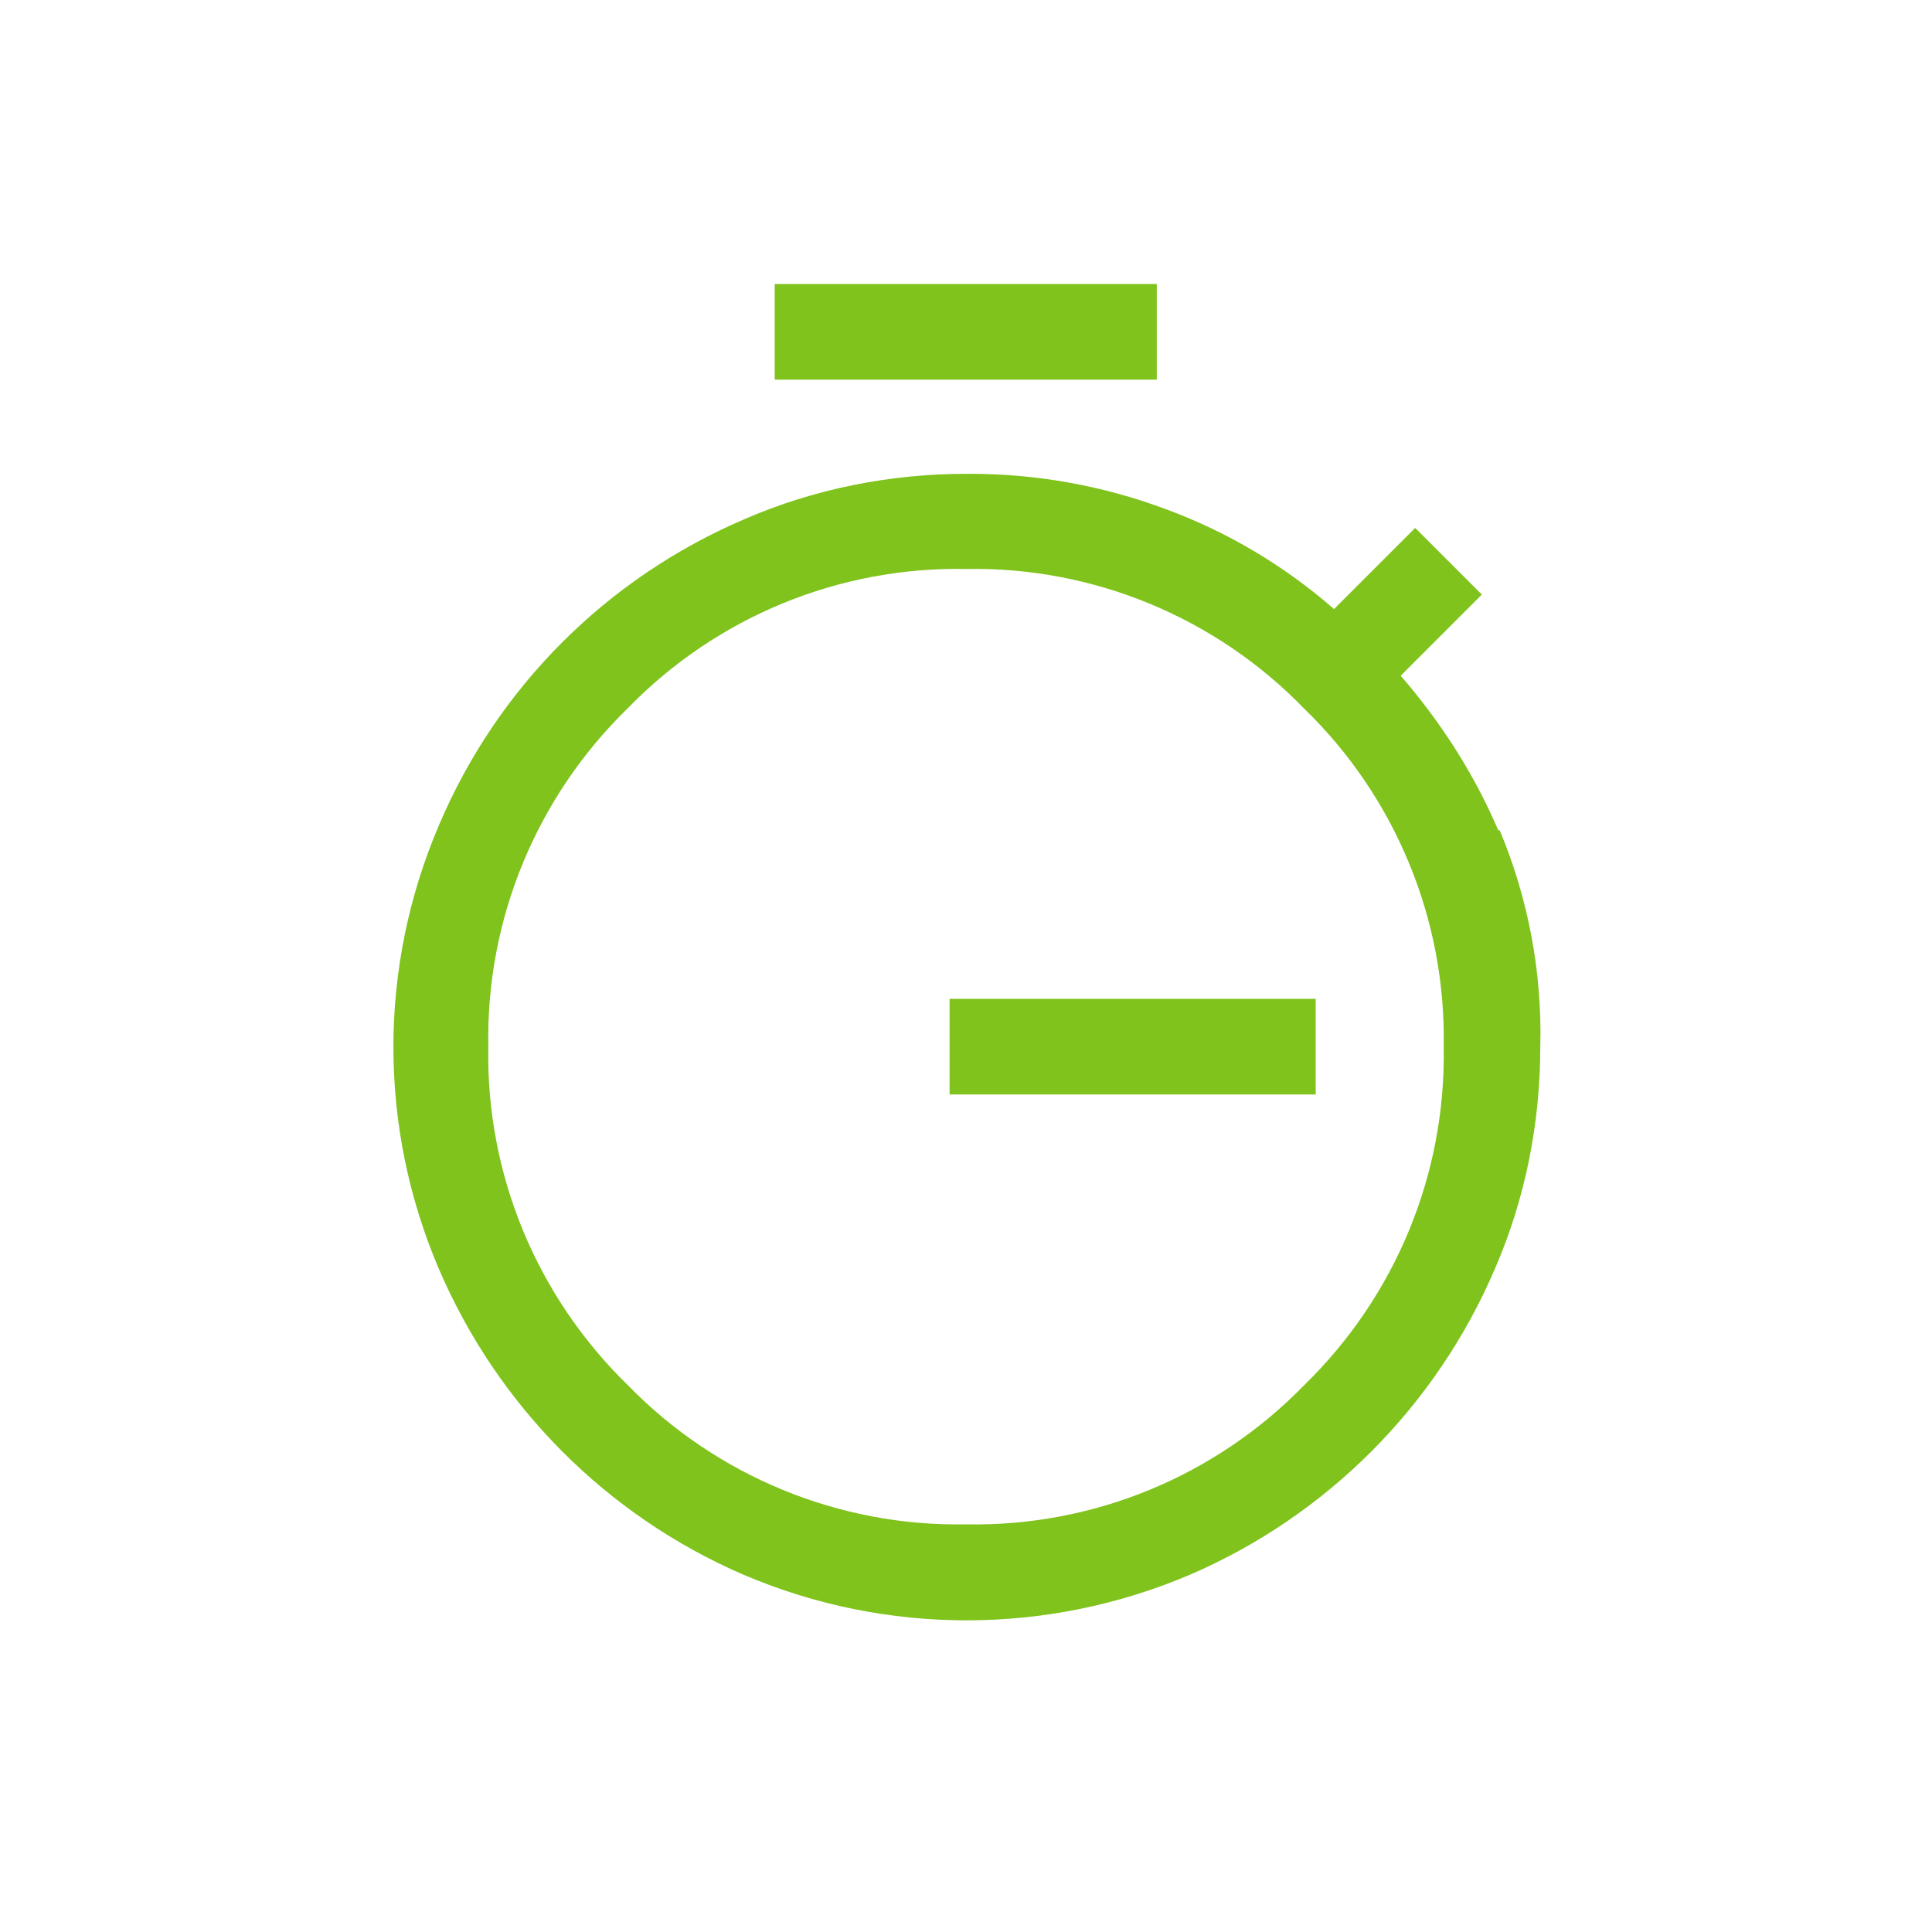<?xml version="1.0" encoding="UTF-8"?>
<svg id="Title_and_Descriptions" data-name="Title and Descriptions" xmlns="http://www.w3.org/2000/svg" viewBox="0 0 40 40">
  <defs>
    <style>
      .cls-1 {
        fill: #7fc31c;
      }
    </style>
  </defs>
  <g id="Group_150" data-name="Group 150">
    <rect id="Rectangle_35" data-name="Rectangle 35" class="cls-1" x="16.04" y="5.88" width="7.91" height="1.98"/>
    <path id="Path_229" data-name="Path 229" class="cls-1" d="M31.02,17.19c-.5-1.17-1.19-2.24-2.02-3.2l1.68-1.68-1.38-1.38-1.68,1.68c-1.02-.89-2.19-1.59-3.46-2.06-1.33-.5-2.74-.75-4.15-.74-1.58,0-3.15,.31-4.6,.94-2.85,1.22-5.11,3.48-6.32,6.33-1.26,2.94-1.26,6.26,0,9.2,1.22,2.84,3.48,5.11,6.32,6.33,2.94,1.25,6.26,1.25,9.21,0,2.84-1.22,5.11-3.49,6.33-6.34,.63-1.45,.94-3.02,.94-4.6,.04-1.54-.25-3.07-.84-4.48Zm-4.02,11.49c-1.84,1.89-4.37,2.93-7,2.88-2.63,.05-5.17-1-7-2.88-1.89-1.84-2.94-4.37-2.89-7.01-.05-2.64,1-5.17,2.89-7.01,1.84-1.89,4.37-2.93,7-2.88,2.63-.05,5.17,1,7,2.89,1.89,1.83,2.94,4.37,2.89,7,.05,2.64-1,5.17-2.89,7.01Z"/>
    <rect id="Rectangle_36" data-name="Rectangle 36" class="cls-1" x="19.66" y="20.68" width="7.58" height="1.98"/>
  </g>
</svg>